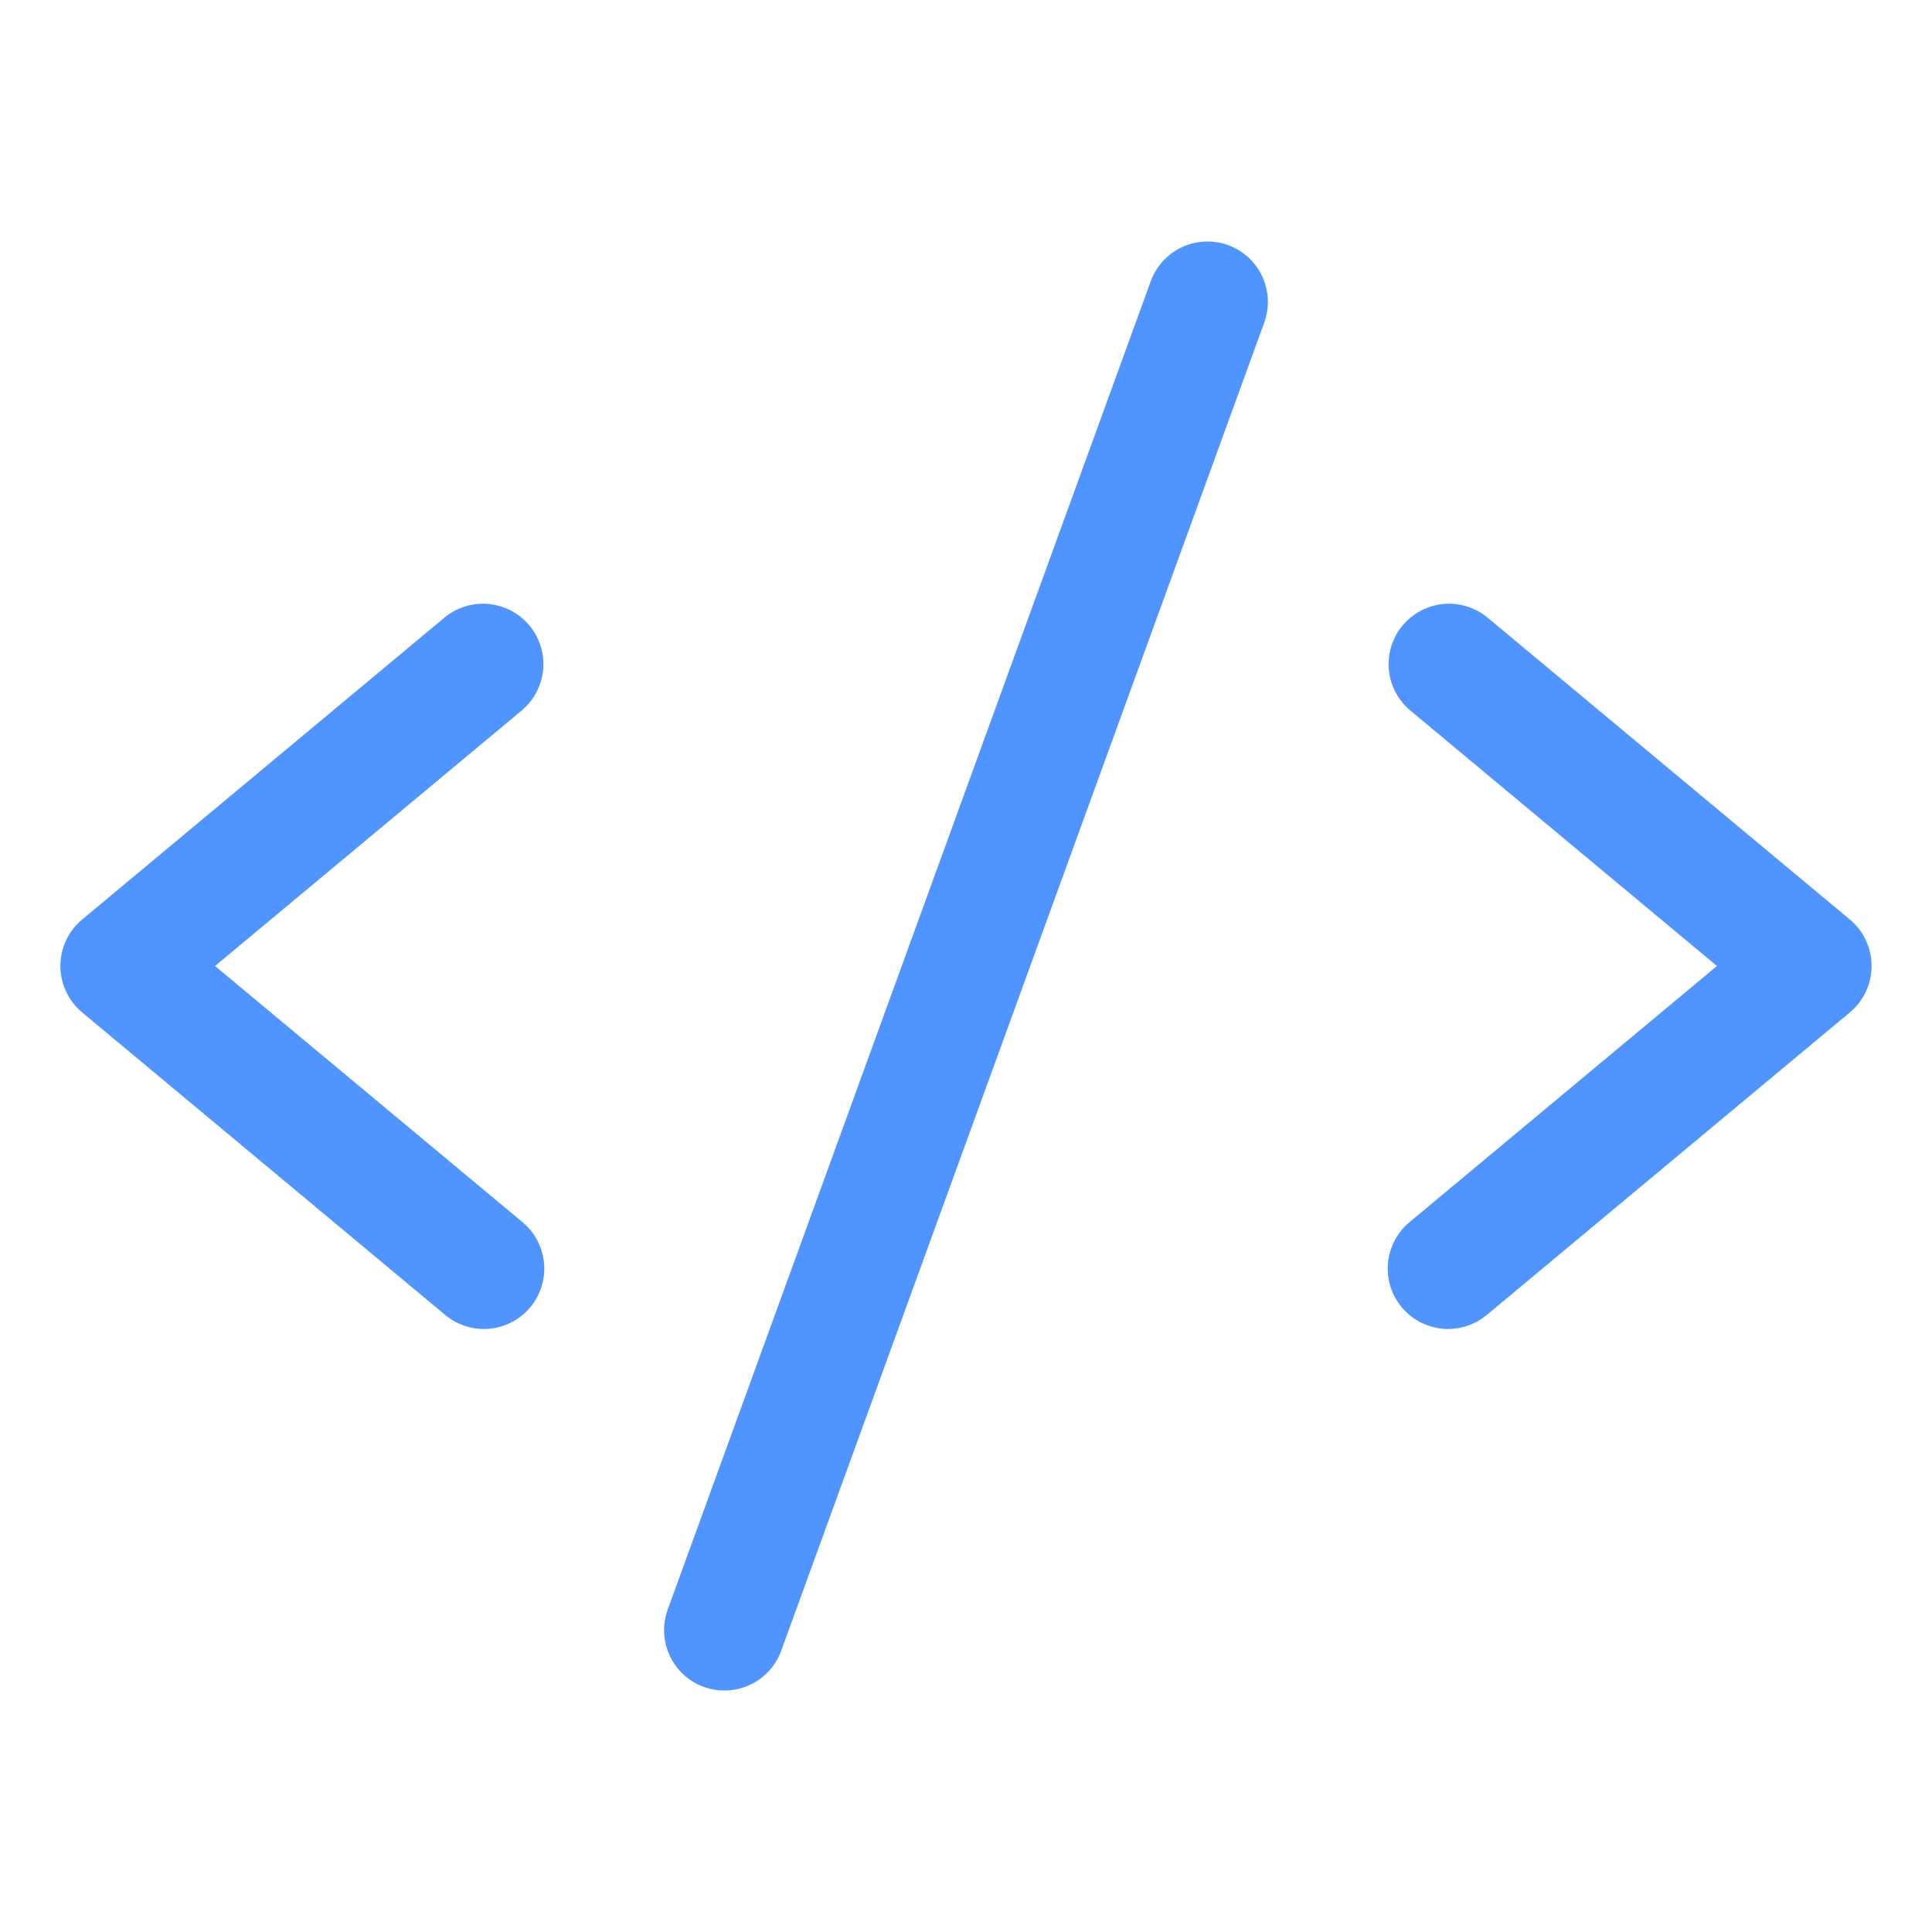 <svg width="28" height="28" viewBox="0 0 28 28" fill="none" xmlns="http://www.w3.org/2000/svg">
<path d="M7.56 10.298L3.117 14L7.56 17.702C7.651 17.775 7.726 17.865 7.782 17.967C7.837 18.07 7.872 18.182 7.884 18.298C7.895 18.413 7.884 18.53 7.85 18.642C7.816 18.753 7.76 18.856 7.685 18.946C7.611 19.035 7.519 19.109 7.416 19.162C7.313 19.216 7.2 19.248 7.084 19.258C6.968 19.267 6.851 19.253 6.741 19.217C6.63 19.181 6.528 19.123 6.44 19.047L1.19 14.672C1.091 14.589 1.012 14.487 0.958 14.371C0.903 14.254 0.875 14.128 0.875 13.999C0.875 13.871 0.903 13.745 0.958 13.628C1.012 13.512 1.091 13.409 1.19 13.327L6.44 8.952C6.618 8.804 6.848 8.732 7.08 8.753C7.311 8.775 7.524 8.887 7.673 9.065C7.821 9.243 7.893 9.474 7.872 9.705C7.85 9.936 7.738 10.149 7.56 10.298ZM26.81 13.327L21.56 8.952C21.472 8.879 21.37 8.823 21.26 8.789C21.15 8.755 21.035 8.743 20.92 8.753C20.806 8.764 20.695 8.797 20.593 8.85C20.491 8.904 20.401 8.977 20.327 9.065C20.179 9.243 20.107 9.474 20.128 9.705C20.149 9.936 20.262 10.149 20.44 10.298L24.883 14L20.44 17.702C20.349 17.775 20.274 17.865 20.218 17.967C20.163 18.07 20.128 18.182 20.116 18.298C20.105 18.413 20.116 18.53 20.15 18.642C20.184 18.753 20.24 18.856 20.315 18.946C20.389 19.035 20.481 19.109 20.584 19.162C20.687 19.216 20.8 19.248 20.916 19.258C21.032 19.267 21.149 19.253 21.259 19.217C21.37 19.181 21.472 19.123 21.56 19.047L26.81 14.672C26.909 14.589 26.988 14.487 27.042 14.371C27.096 14.254 27.125 14.128 27.125 13.999C27.125 13.871 27.096 13.745 27.042 13.628C26.988 13.512 26.909 13.409 26.81 13.327ZM17.799 3.553C17.691 3.513 17.576 3.496 17.461 3.501C17.346 3.506 17.234 3.534 17.13 3.582C17.025 3.631 16.932 3.7 16.854 3.784C16.777 3.869 16.717 3.968 16.677 4.076L9.677 23.326C9.638 23.434 9.62 23.549 9.625 23.664C9.63 23.779 9.658 23.892 9.707 23.996C9.755 24.1 9.824 24.194 9.909 24.272C9.994 24.349 10.093 24.409 10.201 24.449C10.297 24.483 10.398 24.5 10.5 24.5C10.68 24.5 10.855 24.445 11.002 24.342C11.149 24.238 11.261 24.093 11.322 23.924L18.323 4.674C18.362 4.566 18.379 4.451 18.374 4.336C18.369 4.221 18.341 4.109 18.293 4.005C18.244 3.9 18.175 3.807 18.091 3.729C18.006 3.652 17.907 3.592 17.799 3.553Z" fill="#5095FF"/>
</svg>
